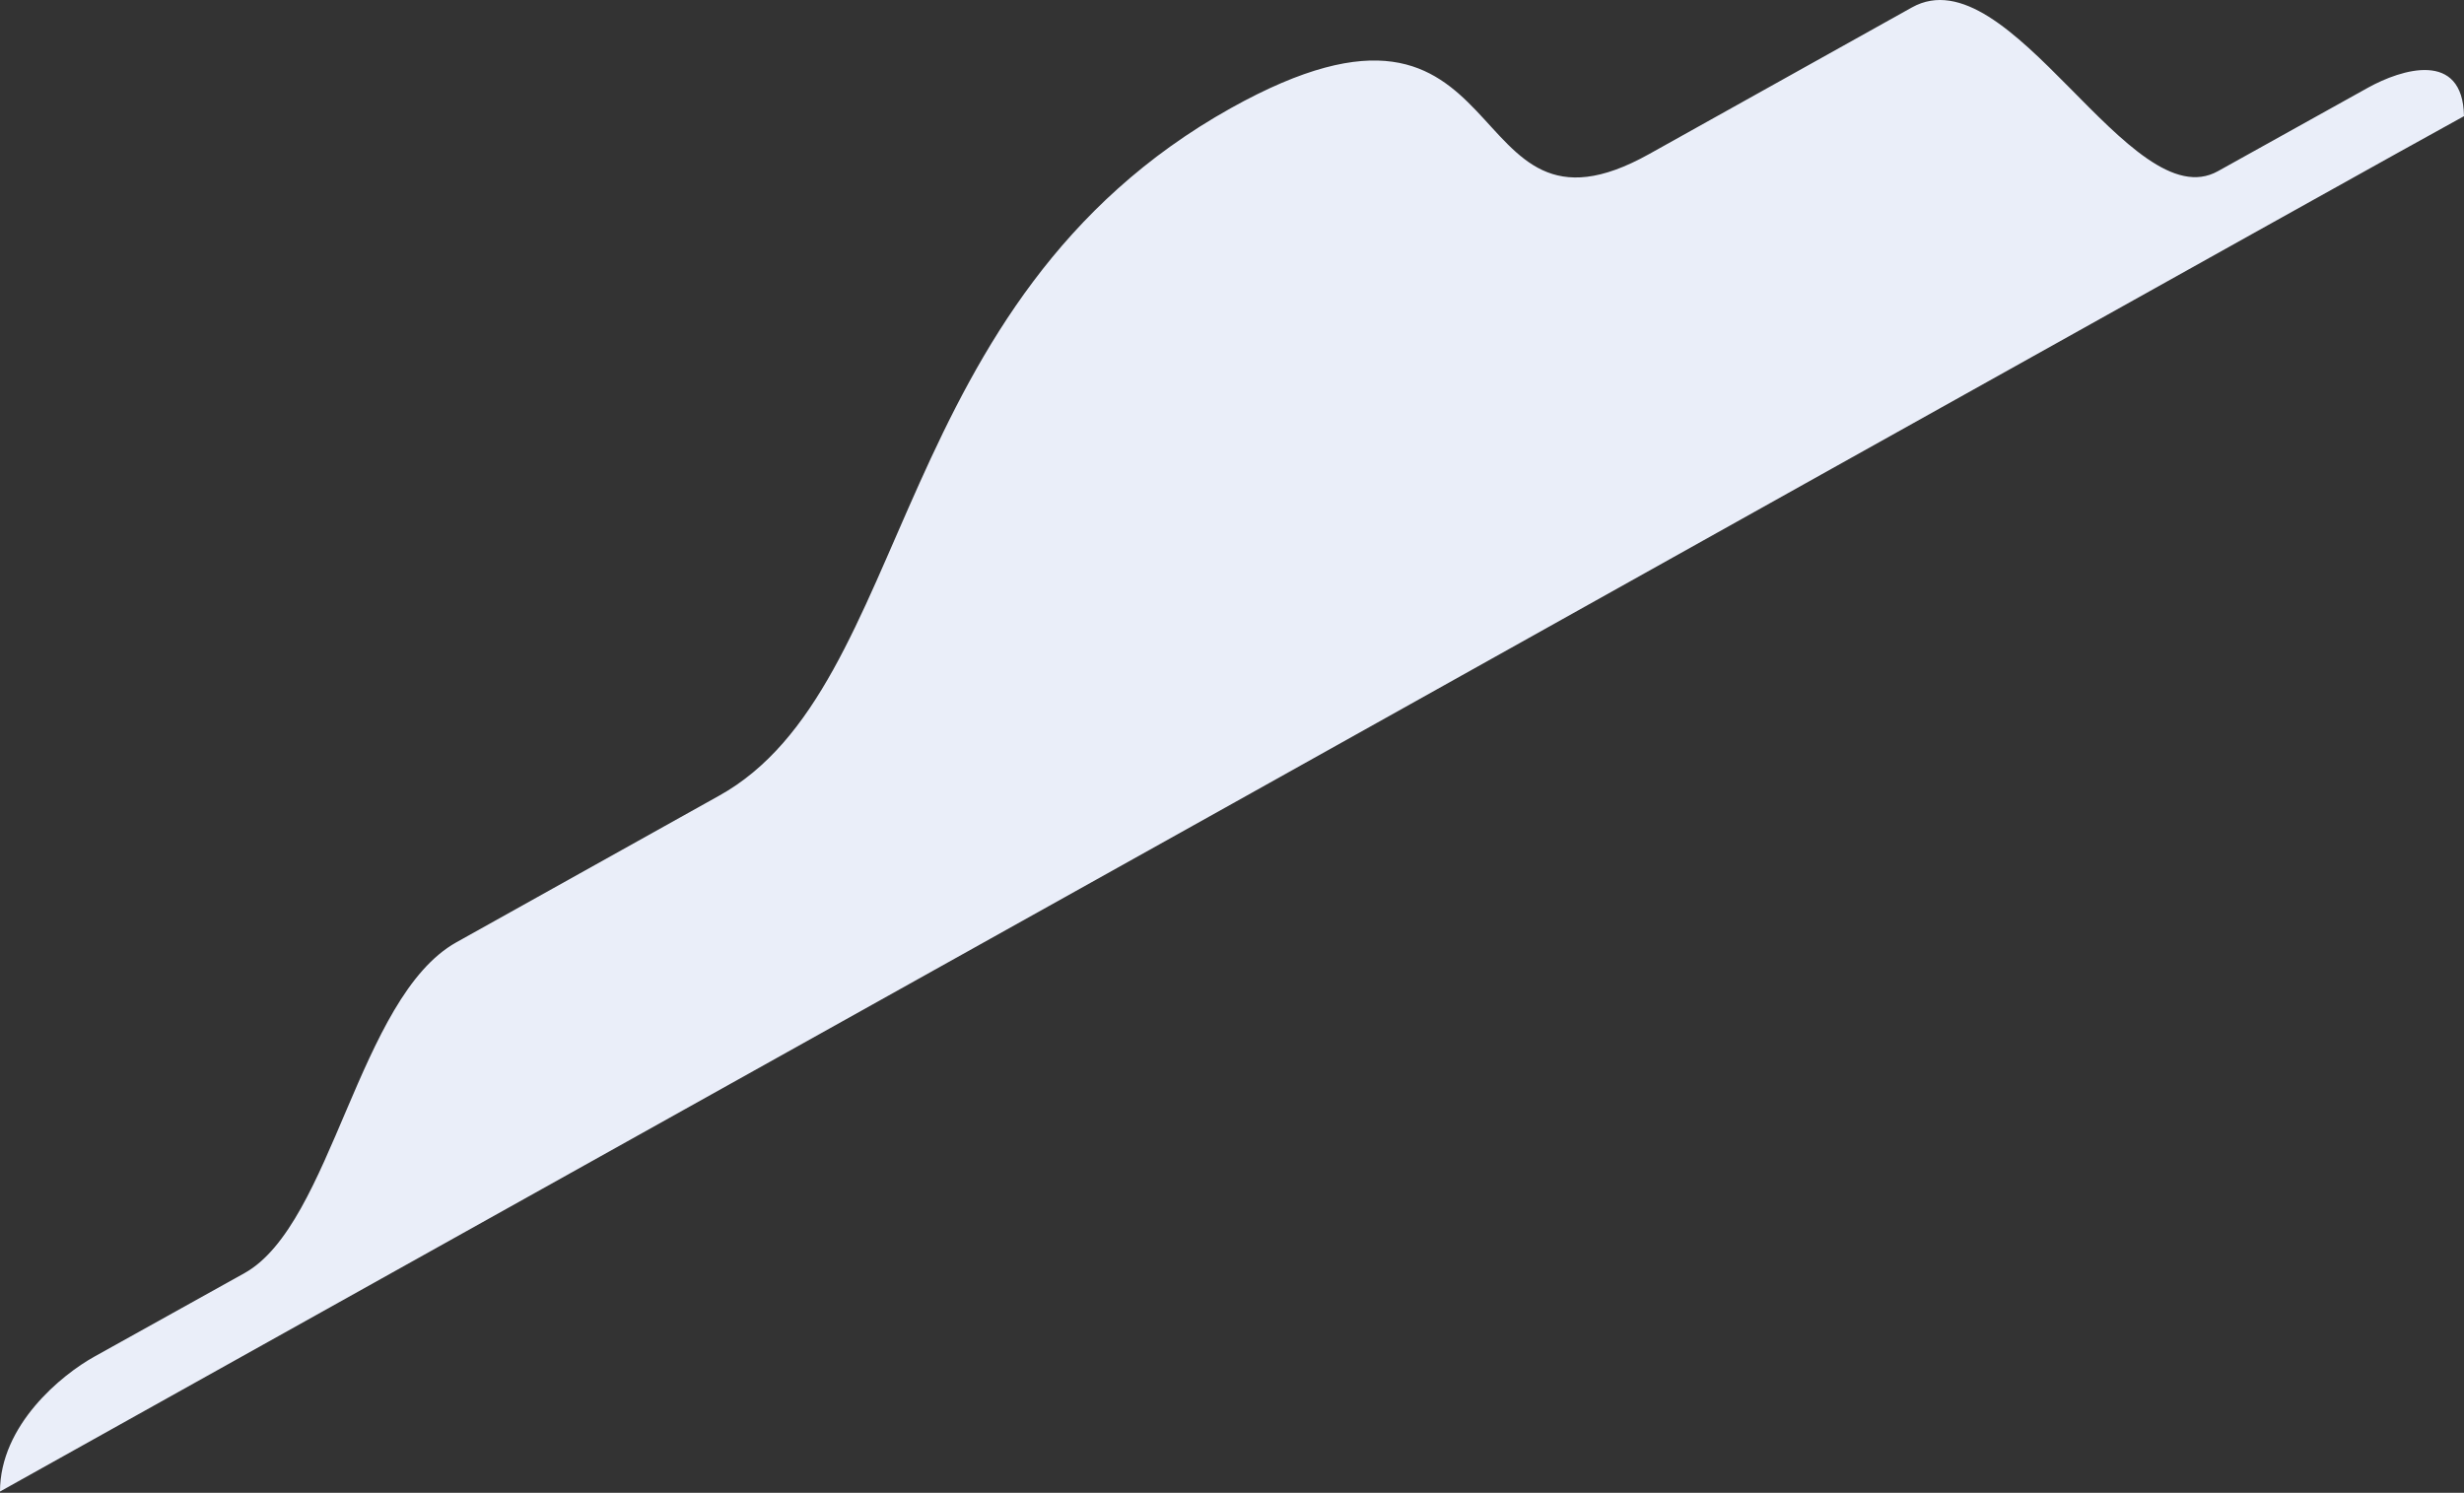 <?xml version="1.0" encoding="UTF-8"?> <svg xmlns="http://www.w3.org/2000/svg" width="708" height="429" viewBox="0 0 708 429" fill="none"><rect x="0" y="0" width="708" height="429" fill="#333333" stroke="none"/> <path d="M680.482 25.163L637.336 49.167C612.196 63.306 577.543 -13.638 549.346 2.146L473.925 44.234C417.53 75.801 437.914 -15.94 353.66 31.082C254.798 86.323 262.952 197.464 206.557 228.702L131.136 270.791C102.939 286.574 95.465 351.68 70.324 365.82L27.178 389.823C17.666 395.085 0 409.553 0 428.624C12.91 421.39 354 231.004 354 231.004C354 231.004 695.09 40.289 708 33.383C707.66 14.312 689.994 19.902 680.482 25.163Z" fill="#EAEEF9"></path> </svg> 